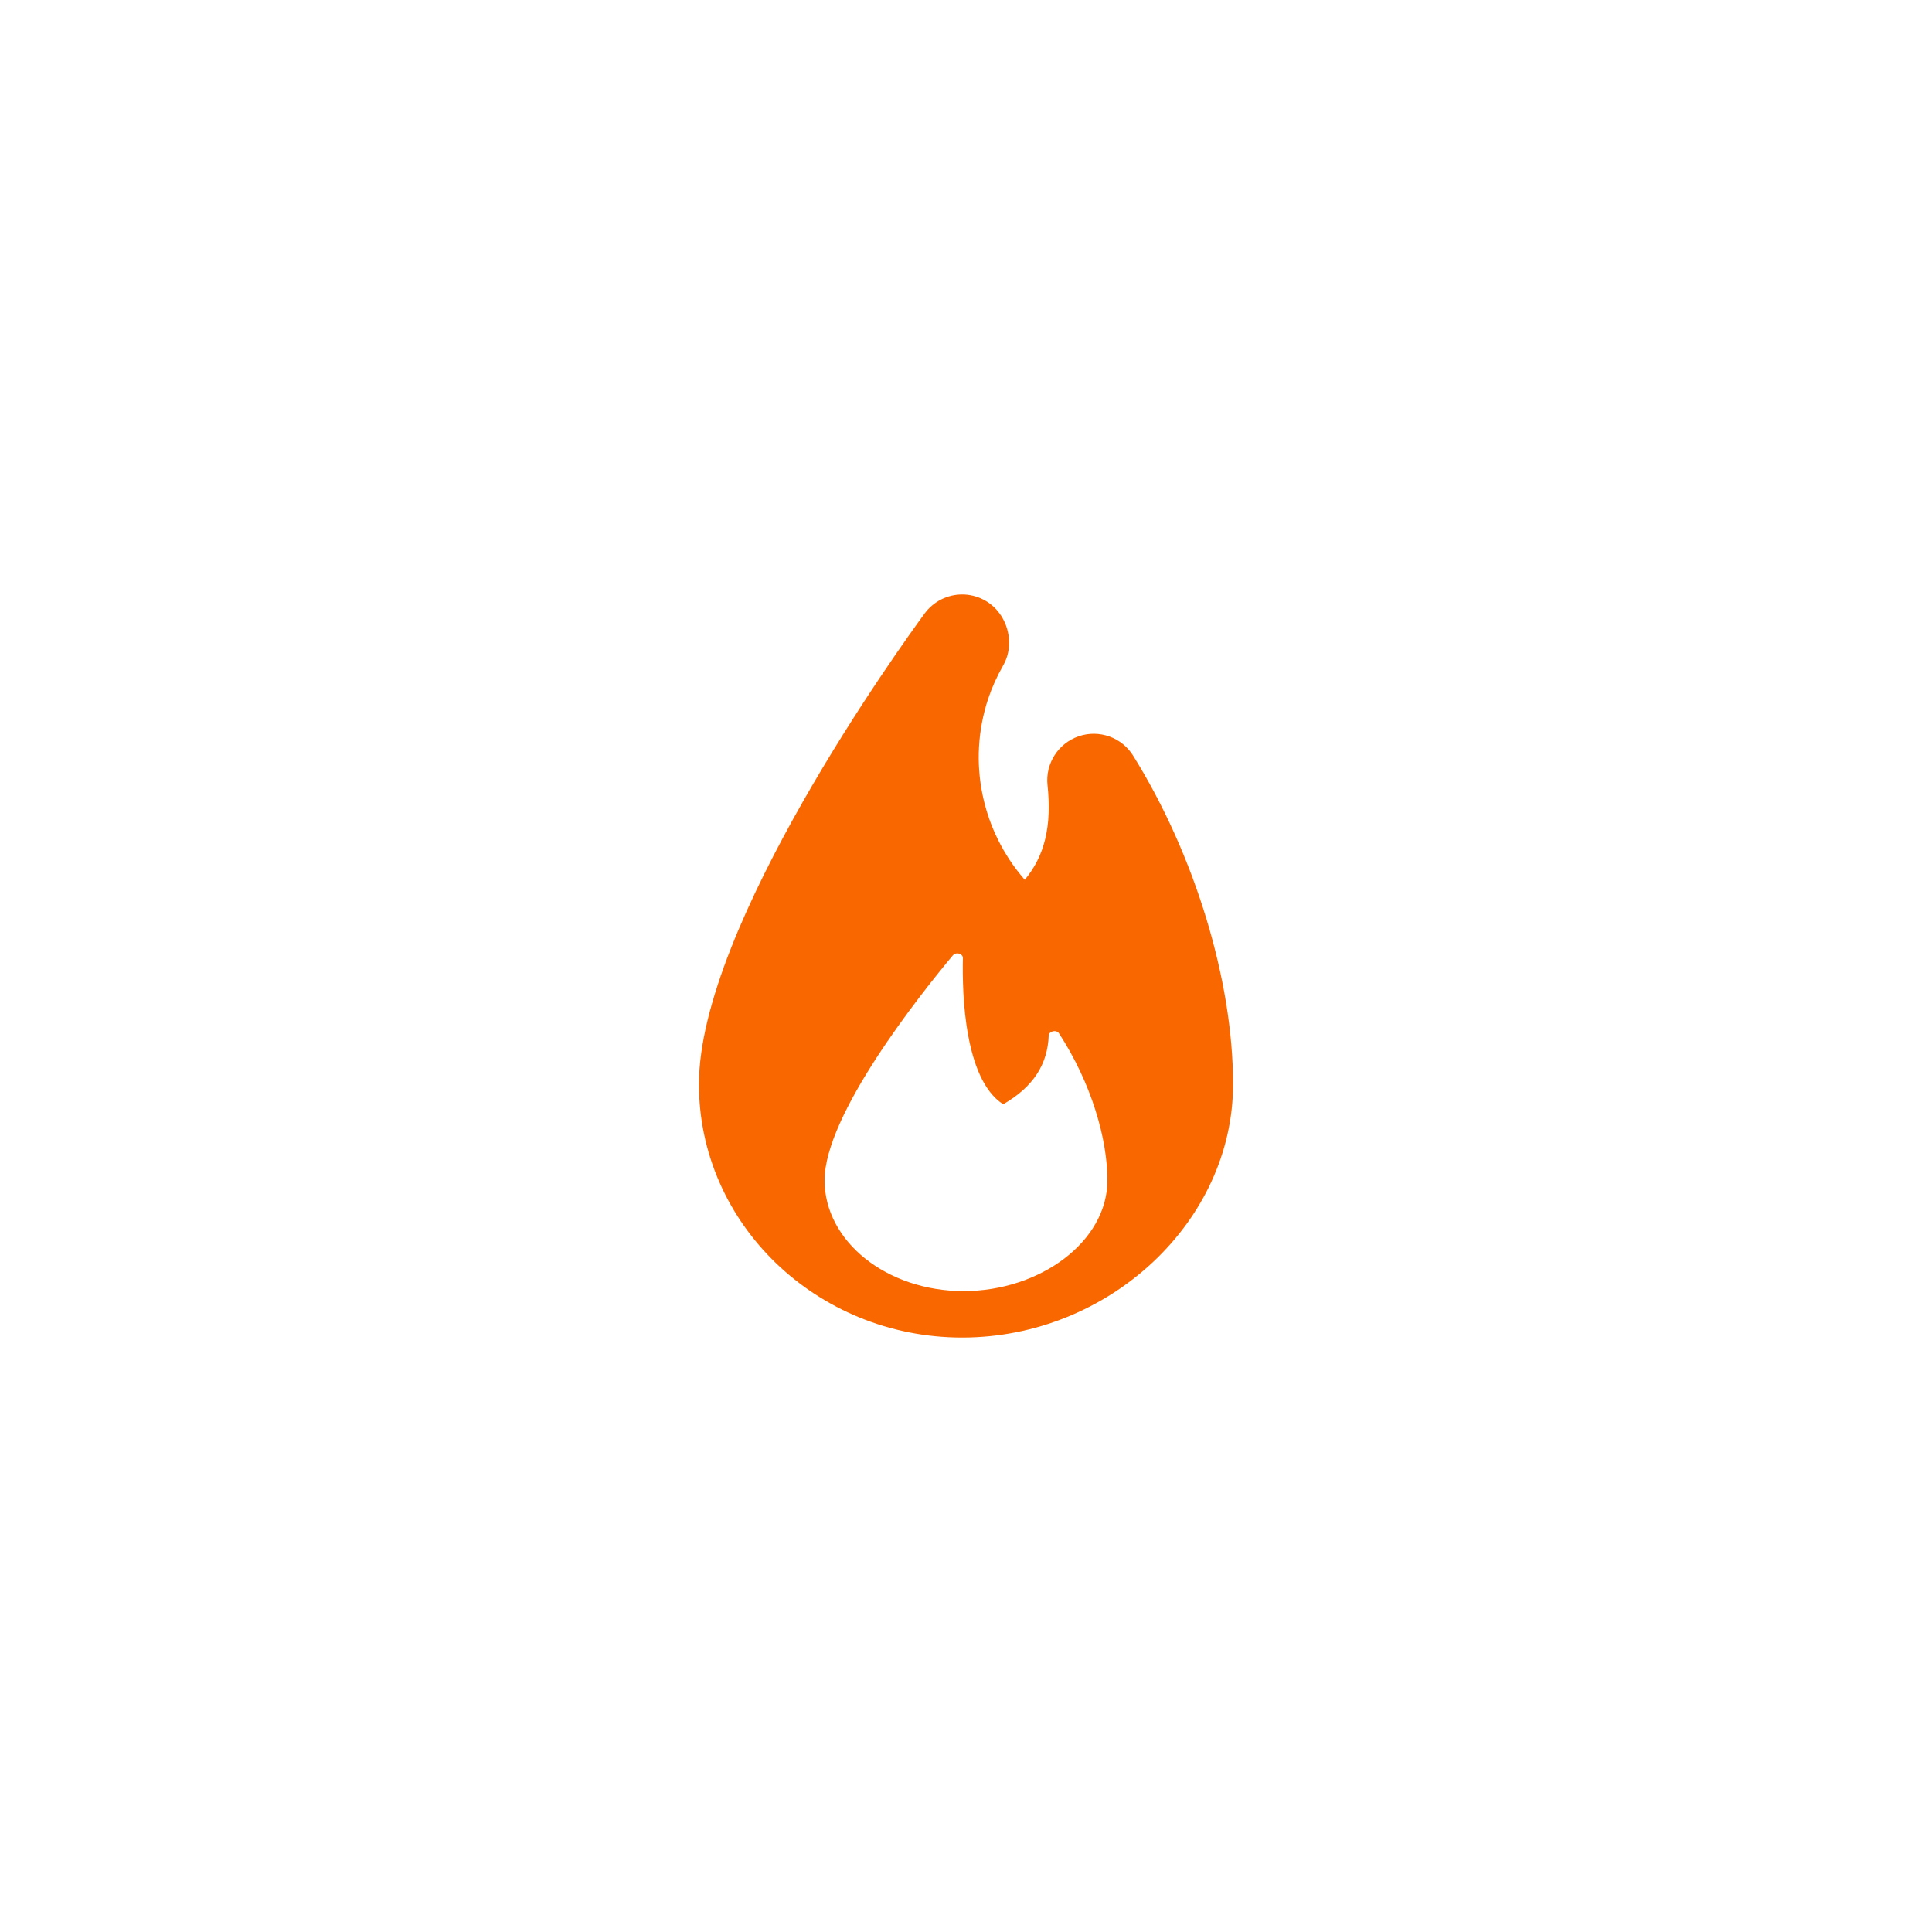 <?xml version="1.0" encoding="UTF-8"?> <svg xmlns="http://www.w3.org/2000/svg" width="26" height="26" viewBox="0 0 26 26" fill="none"><path d="M15.249 10.169C15.095 9.922 14.791 9.814 14.515 9.909C14.24 10.004 14.066 10.277 14.097 10.566C14.155 11.111 14.062 11.514 13.791 11.84C13.214 11.18 13.015 10.253 13.3 9.399C13.351 9.248 13.417 9.102 13.503 8.95C13.625 8.736 13.598 8.455 13.452 8.256C13.335 8.095 13.148 8 12.948 8C12.948 8 12.948 8 12.948 8C12.749 8 12.562 8.095 12.444 8.255C12.133 8.679 9.406 12.459 9.406 14.591C9.406 16.471 10.995 18 12.948 18C14.924 18 16.594 16.439 16.594 14.591C16.594 13.194 16.078 11.5 15.249 10.169ZM12.967 17.375C11.934 17.375 11.097 16.707 11.097 15.884C11.097 14.999 12.385 13.381 12.823 12.857C12.865 12.806 12.959 12.832 12.958 12.894C12.953 13.134 12.957 13.545 13.03 13.937C13.102 14.326 13.241 14.695 13.501 14.861C13.915 14.621 14.098 14.315 14.113 13.938C14.116 13.875 14.216 13.852 14.252 13.907C14.684 14.571 14.903 15.32 14.903 15.884C14.903 16.707 13.999 17.375 12.967 17.375Z" fill="#F96800"></path></svg> 